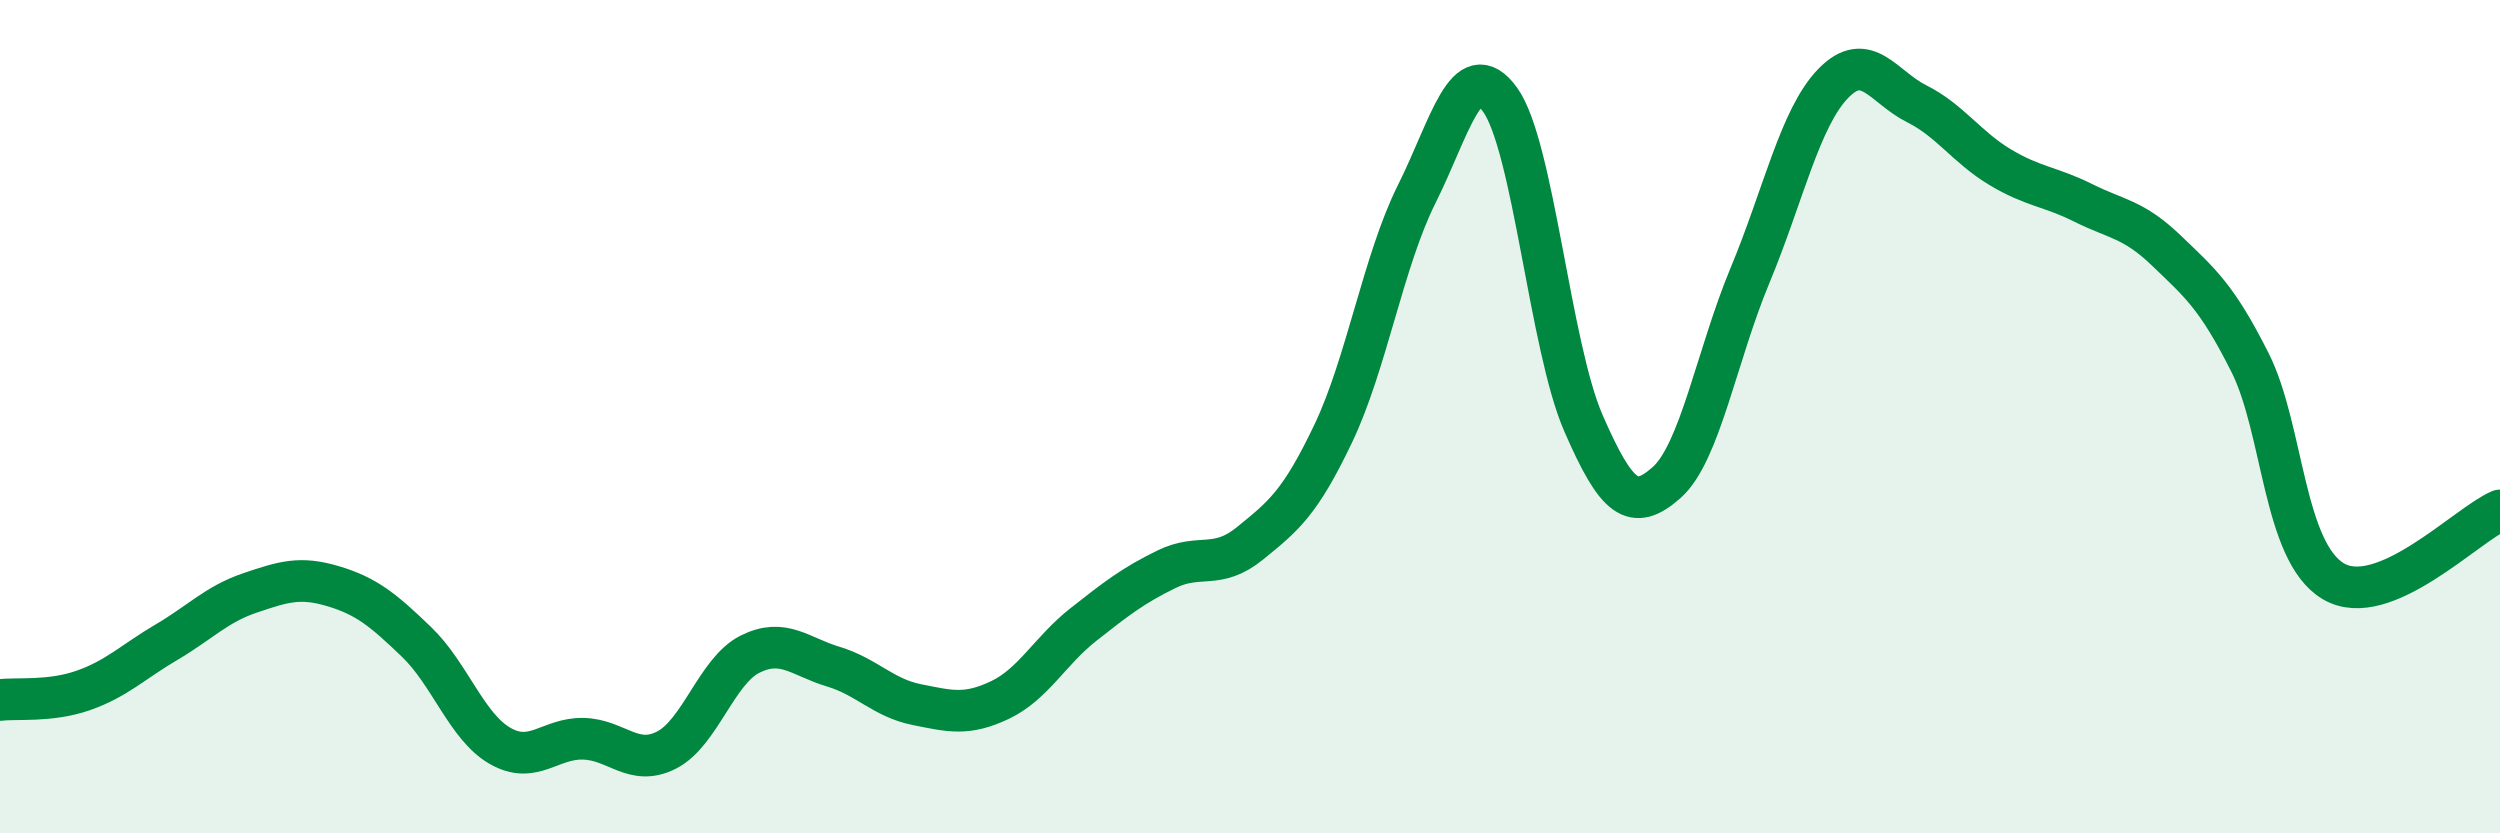 
    <svg width="60" height="20" viewBox="0 0 60 20" xmlns="http://www.w3.org/2000/svg">
      <path
        d="M 0,16.8 C 0.4,16.75 1.2,16.85 2,16.57 C 2.8,16.29 3.2,15.88 4,15.41 C 4.8,14.94 5.2,14.5 6,14.23 C 6.8,13.96 7.2,13.83 8,14.07 C 8.8,14.31 9.2,14.64 10,15.41 C 10.8,16.18 11.2,17.44 12,17.9 C 12.8,18.36 13.2,17.71 14,17.73 C 14.8,17.75 15.2,18.41 16,18 C 16.8,17.59 17.2,16.1 18,15.7 C 18.8,15.3 19.2,15.76 20,16 C 20.8,16.24 21.2,16.75 22,16.91 C 22.8,17.07 23.2,17.18 24,16.8 C 24.8,16.42 25.2,15.62 26,14.99 C 26.8,14.36 27.2,14.05 28,13.66 C 28.8,13.27 29.2,13.69 30,13.04 C 30.8,12.39 31.2,12.08 32,10.4 C 32.8,8.72 33.2,6.26 34,4.66 C 34.8,3.06 35.2,1.29 36,2.39 C 36.8,3.49 37.2,8.31 38,10.15 C 38.8,11.99 39.2,12.29 40,11.58 C 40.8,10.87 41.2,8.53 42,6.61 C 42.8,4.69 43.2,2.82 44,2 C 44.8,1.18 45.2,2.09 46,2.49 C 46.8,2.89 47.2,3.53 48,4.01 C 48.8,4.49 49.2,4.47 50,4.87 C 50.8,5.27 51.2,5.25 52,6.02 C 52.8,6.79 53.2,7.11 54,8.7 C 54.8,10.29 54.8,13.24 56,13.95 C 57.2,14.66 59.2,12.59 60,12.25L60 20L0 20Z"
        fill="#008740"
        opacity="0.1"
        stroke-linecap="round"
        stroke-linejoin="round"
      />
      <path
        d="M 0,16.8 C 0.4,16.75 1.2,16.85 2,16.57 C 2.8,16.29 3.2,15.88 4,15.41 C 4.8,14.94 5.2,14.5 6,14.23 C 6.8,13.96 7.2,13.83 8,14.07 C 8.8,14.31 9.2,14.64 10,15.41 C 10.8,16.18 11.2,17.44 12,17.9 C 12.8,18.36 13.2,17.71 14,17.73 C 14.8,17.75 15.2,18.41 16,18 C 16.8,17.59 17.2,16.1 18,15.7 C 18.8,15.3 19.2,15.76 20,16 C 20.8,16.24 21.2,16.75 22,16.91 C 22.8,17.07 23.2,17.18 24,16.8 C 24.8,16.42 25.2,15.62 26,14.99 C 26.8,14.36 27.2,14.05 28,13.66 C 28.8,13.27 29.2,13.69 30,13.04 C 30.8,12.39 31.2,12.08 32,10.4 C 32.8,8.72 33.2,6.26 34,4.66 C 34.8,3.06 35.2,1.29 36,2.39 C 36.8,3.49 37.2,8.31 38,10.15 C 38.8,11.99 39.2,12.29 40,11.58 C 40.8,10.87 41.2,8.53 42,6.61 C 42.8,4.69 43.2,2.82 44,2 C 44.8,1.18 45.2,2.09 46,2.49 C 46.8,2.89 47.2,3.53 48,4.01 C 48.8,4.49 49.2,4.47 50,4.87 C 50.8,5.27 51.2,5.25 52,6.02 C 52.8,6.79 53.2,7.11 54,8.7 C 54.8,10.29 54.8,13.24 56,13.95 C 57.2,14.66 59.2,12.59 60,12.25"
        stroke="#008740"
        stroke-width="1"
        fill="none"
        stroke-linecap="round"
        stroke-linejoin="round"
      />
    </svg>
  